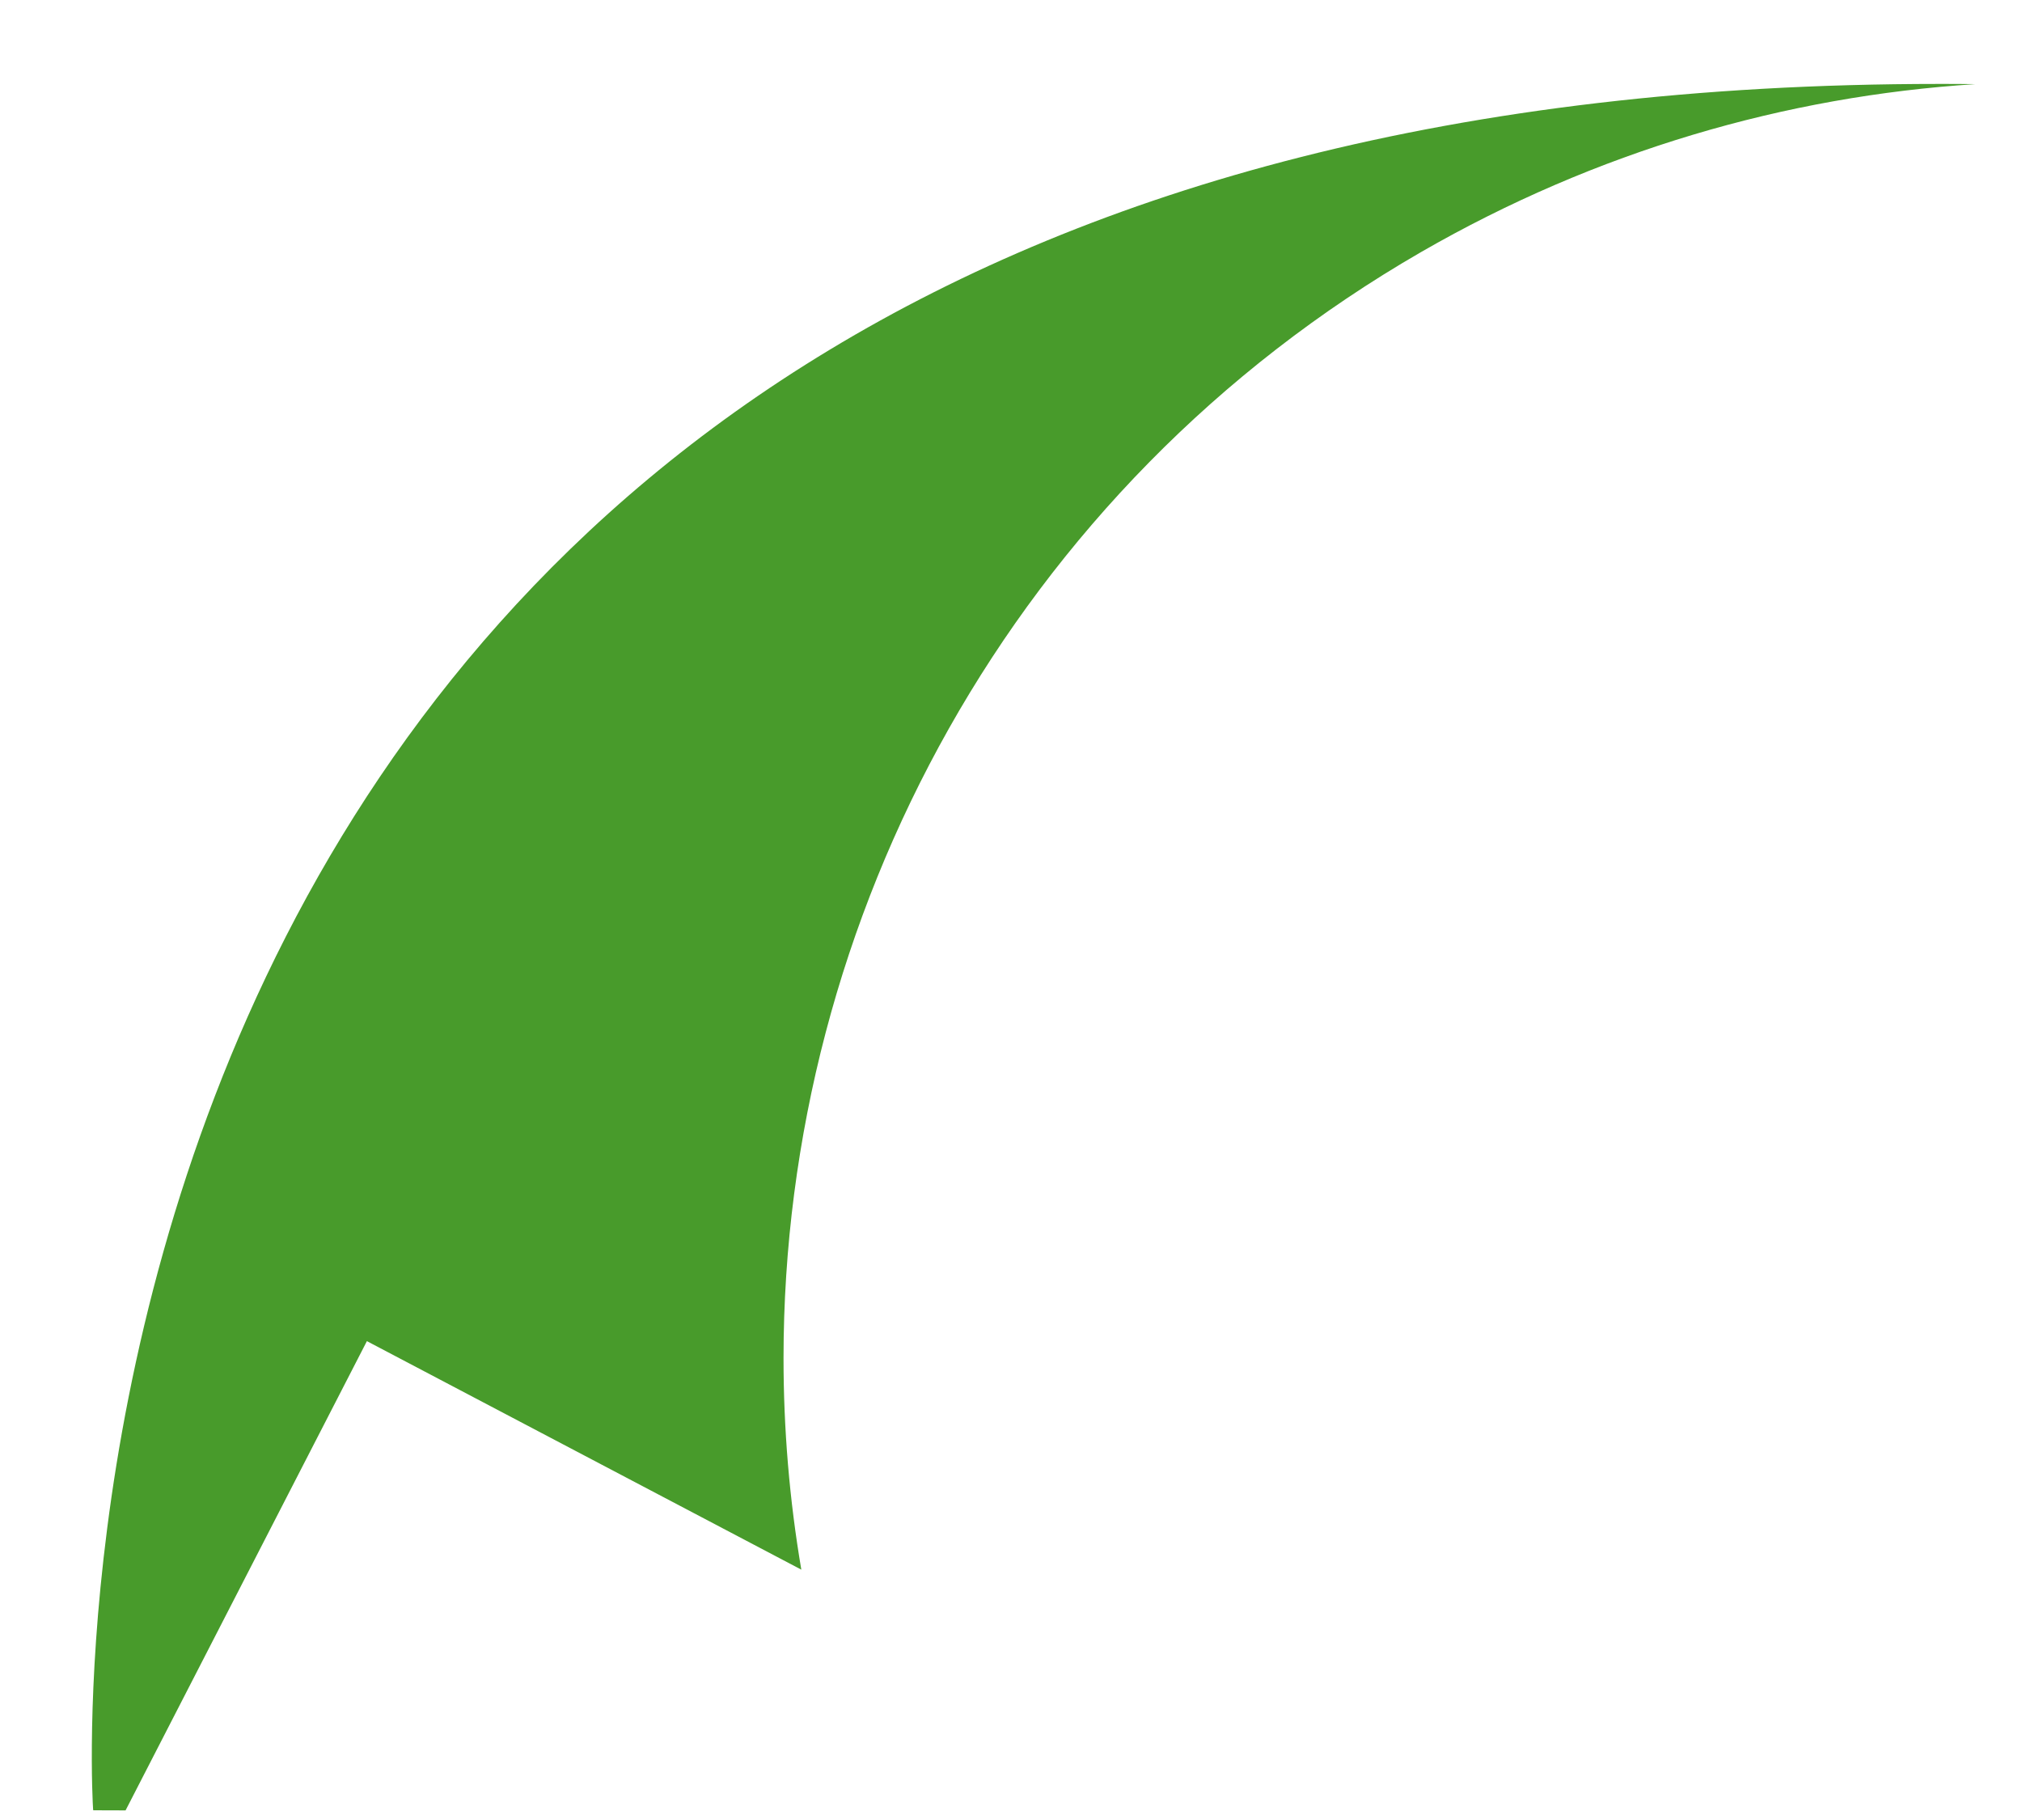<svg width="20" height="18" viewBox="0 0 20 18" fill="none" xmlns="http://www.w3.org/2000/svg">
<path d="M1.242 17.905L0.923 17.904L0.921 17.897C0.902 17.622 -0.06 0.83 19.182 0.83C19.299 0.83 19.42 0.83 19.539 0.832C17.664 0.952 15.789 1.494 14.056 2.493C10.013 4.826 7.75 9.074 7.75 13.433C7.75 14.131 7.808 14.83 7.926 15.524L3.629 13.264L1.242 17.905Z" fill="#489B2B"/>
</svg>

